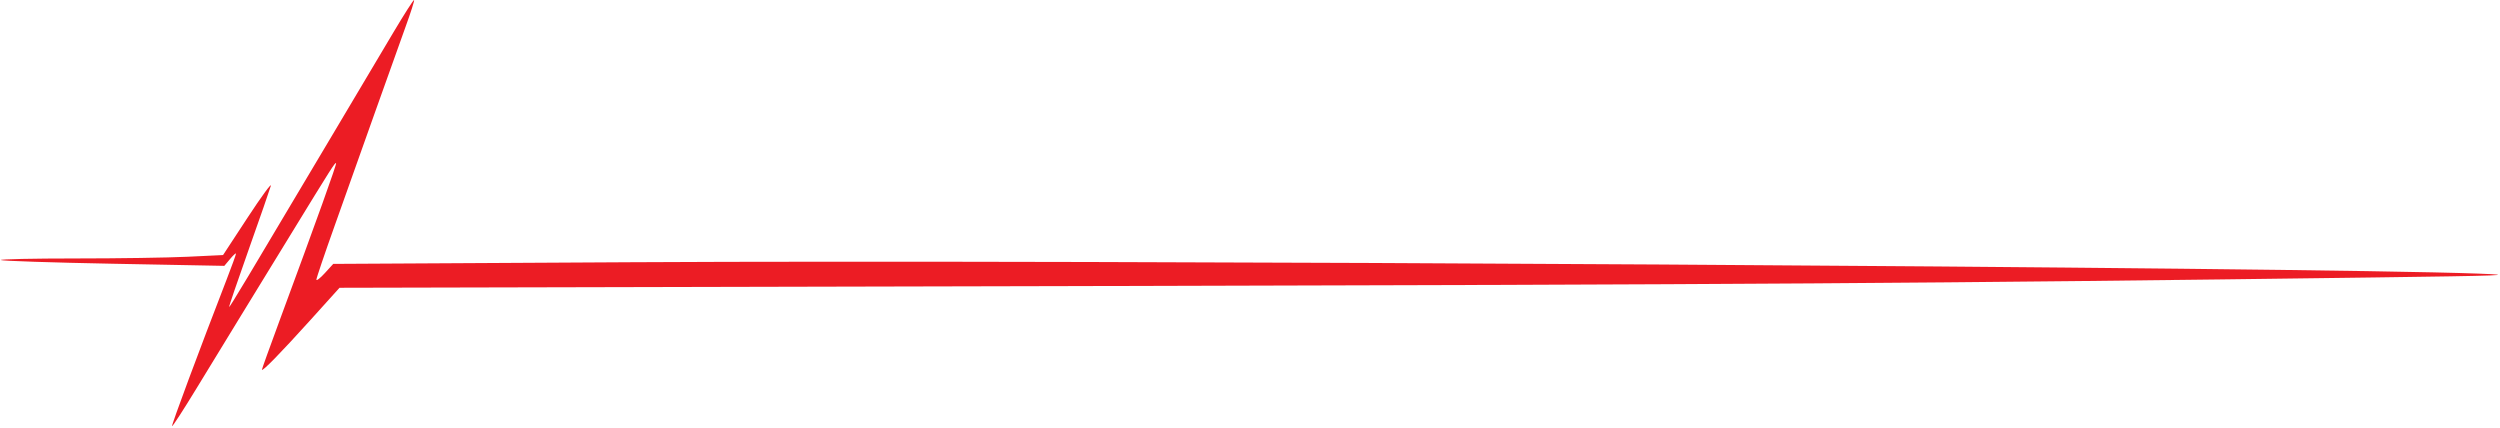 <?xml version="1.0" encoding="UTF-8"?> <svg xmlns="http://www.w3.org/2000/svg" width="964" height="165" viewBox="0 0 964 165" fill="none"><path fill-rule="evenodd" clip-rule="evenodd" d="M151.741 12.409C147.566 19.421 137.33 36.634 128.995 50.659C94.275 109.076 88.577 118.569 88.359 118.351C88.233 118.226 91.64 108.231 95.929 96.141C100.218 84.051 104.046 73.034 104.435 71.659C104.824 70.284 100.837 75.727 95.575 83.754L86.007 98.349L72.346 99.004C64.832 99.364 45.405 99.659 29.175 99.659C12.946 99.659 -0.057 99.935 0.28 100.273C0.618 100.61 20.155 101.253 43.697 101.701L86.5 102.515L88.745 99.837C89.98 98.364 90.992 97.451 90.995 97.809C90.998 98.166 89.37 102.666 87.377 107.809C76.828 135.035 66.038 164.031 66.342 164.334C66.532 164.524 70.733 158.038 75.677 149.92C80.621 141.801 88.256 129.309 92.643 122.159C97.03 115.009 105.719 100.834 111.953 90.659C128.047 64.387 129.219 62.544 129.588 62.914C129.902 63.228 122.452 83.981 107.628 124.091C103.982 133.954 101 142.255 101 142.538C101 143.507 108.195 136.149 119.554 123.563L130.922 110.967L414.211 110.315C674.615 109.715 745.696 109.244 915 106.993C964.974 106.328 971.458 106.089 955.5 105.501C887.634 102.997 420.955 100.122 243.5 101.114L128.5 101.757L125.25 105.318C123.463 107.277 122 108.406 122 107.828C122 107.249 125.182 97.862 129.072 86.967C132.961 76.073 139.892 56.584 144.473 43.659C149.054 30.734 154.427 15.702 156.413 10.255C158.4 4.808 159.869 0.195 159.679 0.005C159.489 -0.186 155.917 5.396 151.741 12.409Z" fill="#EC1C24"></path></svg> 